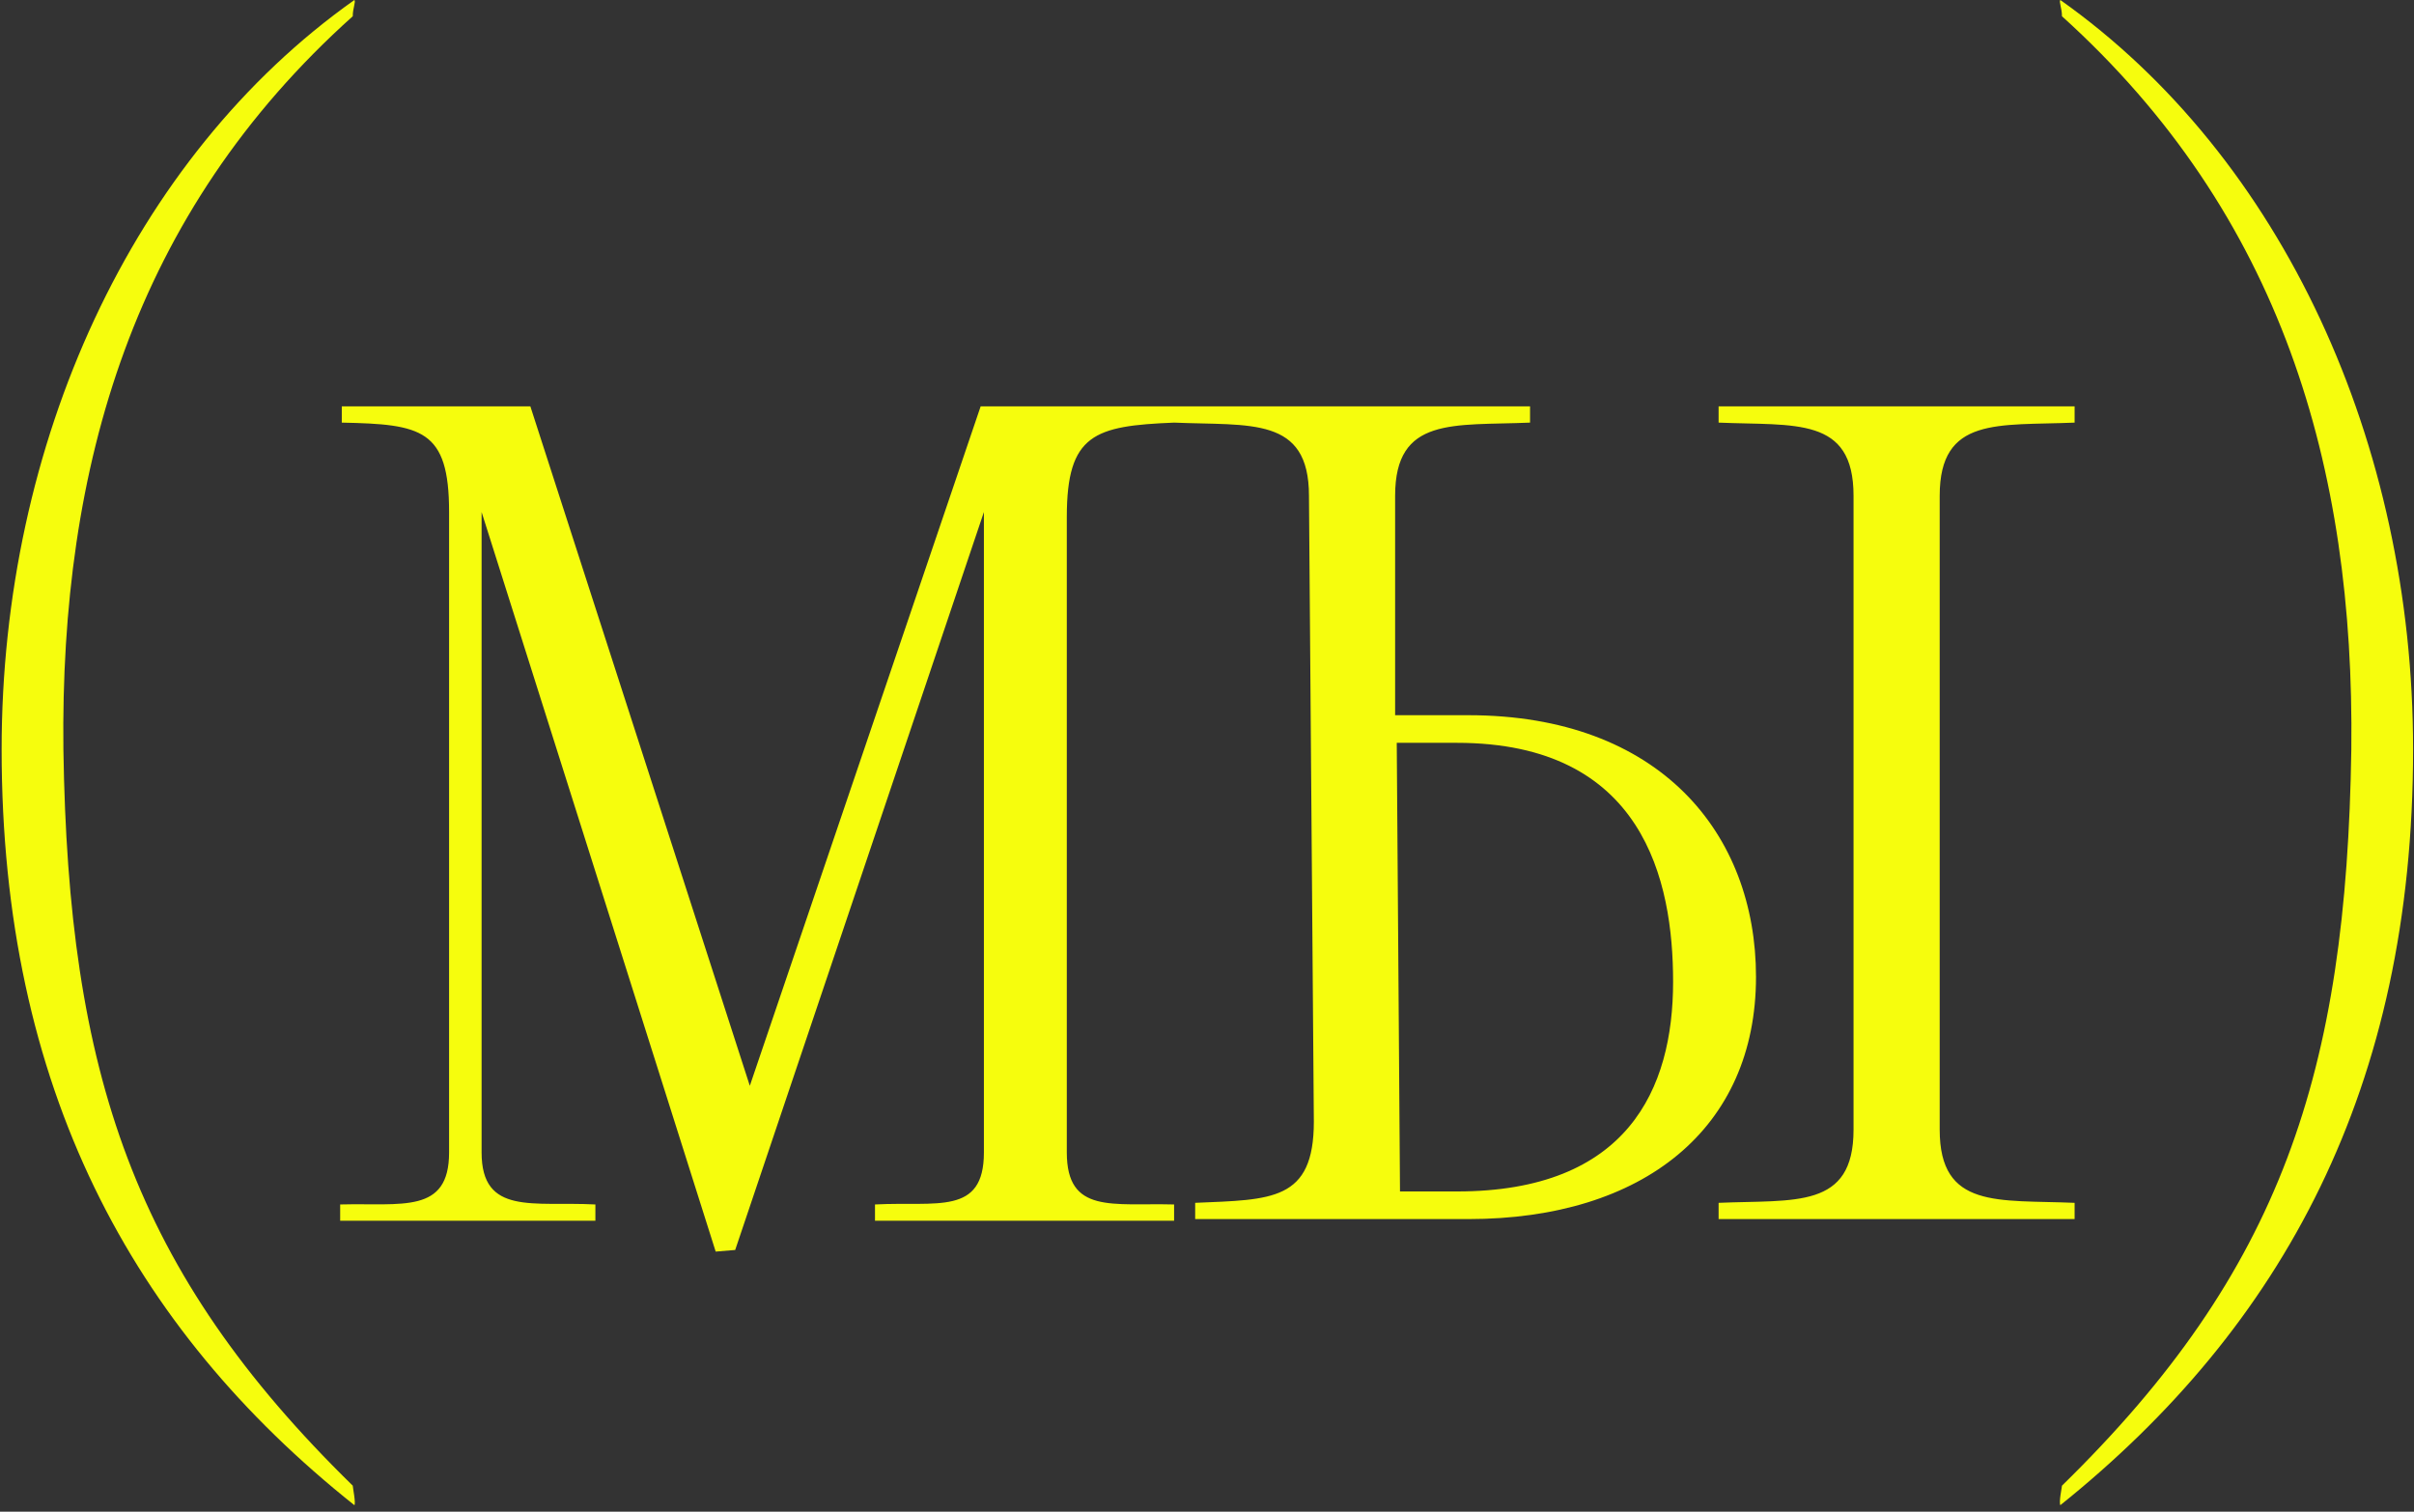 <?xml version="1.0" encoding="UTF-8"?> <svg xmlns="http://www.w3.org/2000/svg" width="297" height="186" viewBox="0 0 297 186" fill="none"><rect x="0" y="0" width="297" height="186" fill="#333333" stroke="none"/><path d="M0.2 92.2C0.2 54.6 16.2 19.4 43.6 -1.19209e-05C43.8 0.2 43.4 1 43.4 2C16.4 26.2 7.4 57.4 7.8 92.2C8.4 132 16.4 156.4 43.4 182.8C43.4 183 43.8 185 43.6 185.2C16.2 163.4 0.2 133.8 0.2 92.2ZM41.852 150.2V148.2C49.452 148 55.252 149.4 55.252 141.8V63C55.252 52.8 51.852 52.2 42.052 52V50H65.252L92.252 133.6L120.652 50H144.452V52C134.652 52.4 131.252 53.4 131.252 63.6V141.8C131.252 149.4 136.852 148 144.452 148.2V150.2H107.652V148.2C115.252 147.8 121.052 149.6 121.052 141.8V63L90.452 153.8L88.052 154L59.252 63V141.8C59.252 149.6 65.652 147.8 73.252 148.2V150.2H41.852ZM228.045 61C228.045 51.2 220.845 52.4 211.445 52V50H255.245V52C245.845 52.4 238.645 51.2 238.645 61V139C238.645 148.8 245.845 147.6 255.245 148V150H211.445V148C220.845 147.6 228.045 148.8 228.045 139V61ZM161.645 138L161.045 61C161.045 51.2 153.845 52.4 144.445 52V50H188.245V52C178.845 52.4 171.645 51.2 171.645 61V88C173.845 88 176.845 88 180.645 88C204.245 88 216.045 102.6 216.045 120.2C216.045 138.8 202.245 150 180.645 150H147.045V148C156.445 147.6 161.645 147.8 161.645 138ZM205.845 120.8C205.845 108.4 202.245 91.4 179.245 91.4H171.845L172.245 146.6H179.245C200.245 146.6 205.845 134 205.845 120.8ZM296.889 92.2C296.889 133.8 280.889 163.2 253.489 185.2C253.289 184.8 253.689 183 253.689 182.8C280.689 156.4 288.689 132 289.289 92.2C289.689 57.4 280.689 26.4 253.689 2C253.689 1 253.289 0.2 253.489 -1.19209e-05C280.889 19.4 296.889 54.6 296.889 92.2Z" fill="#F6FD0D"></path></svg> 